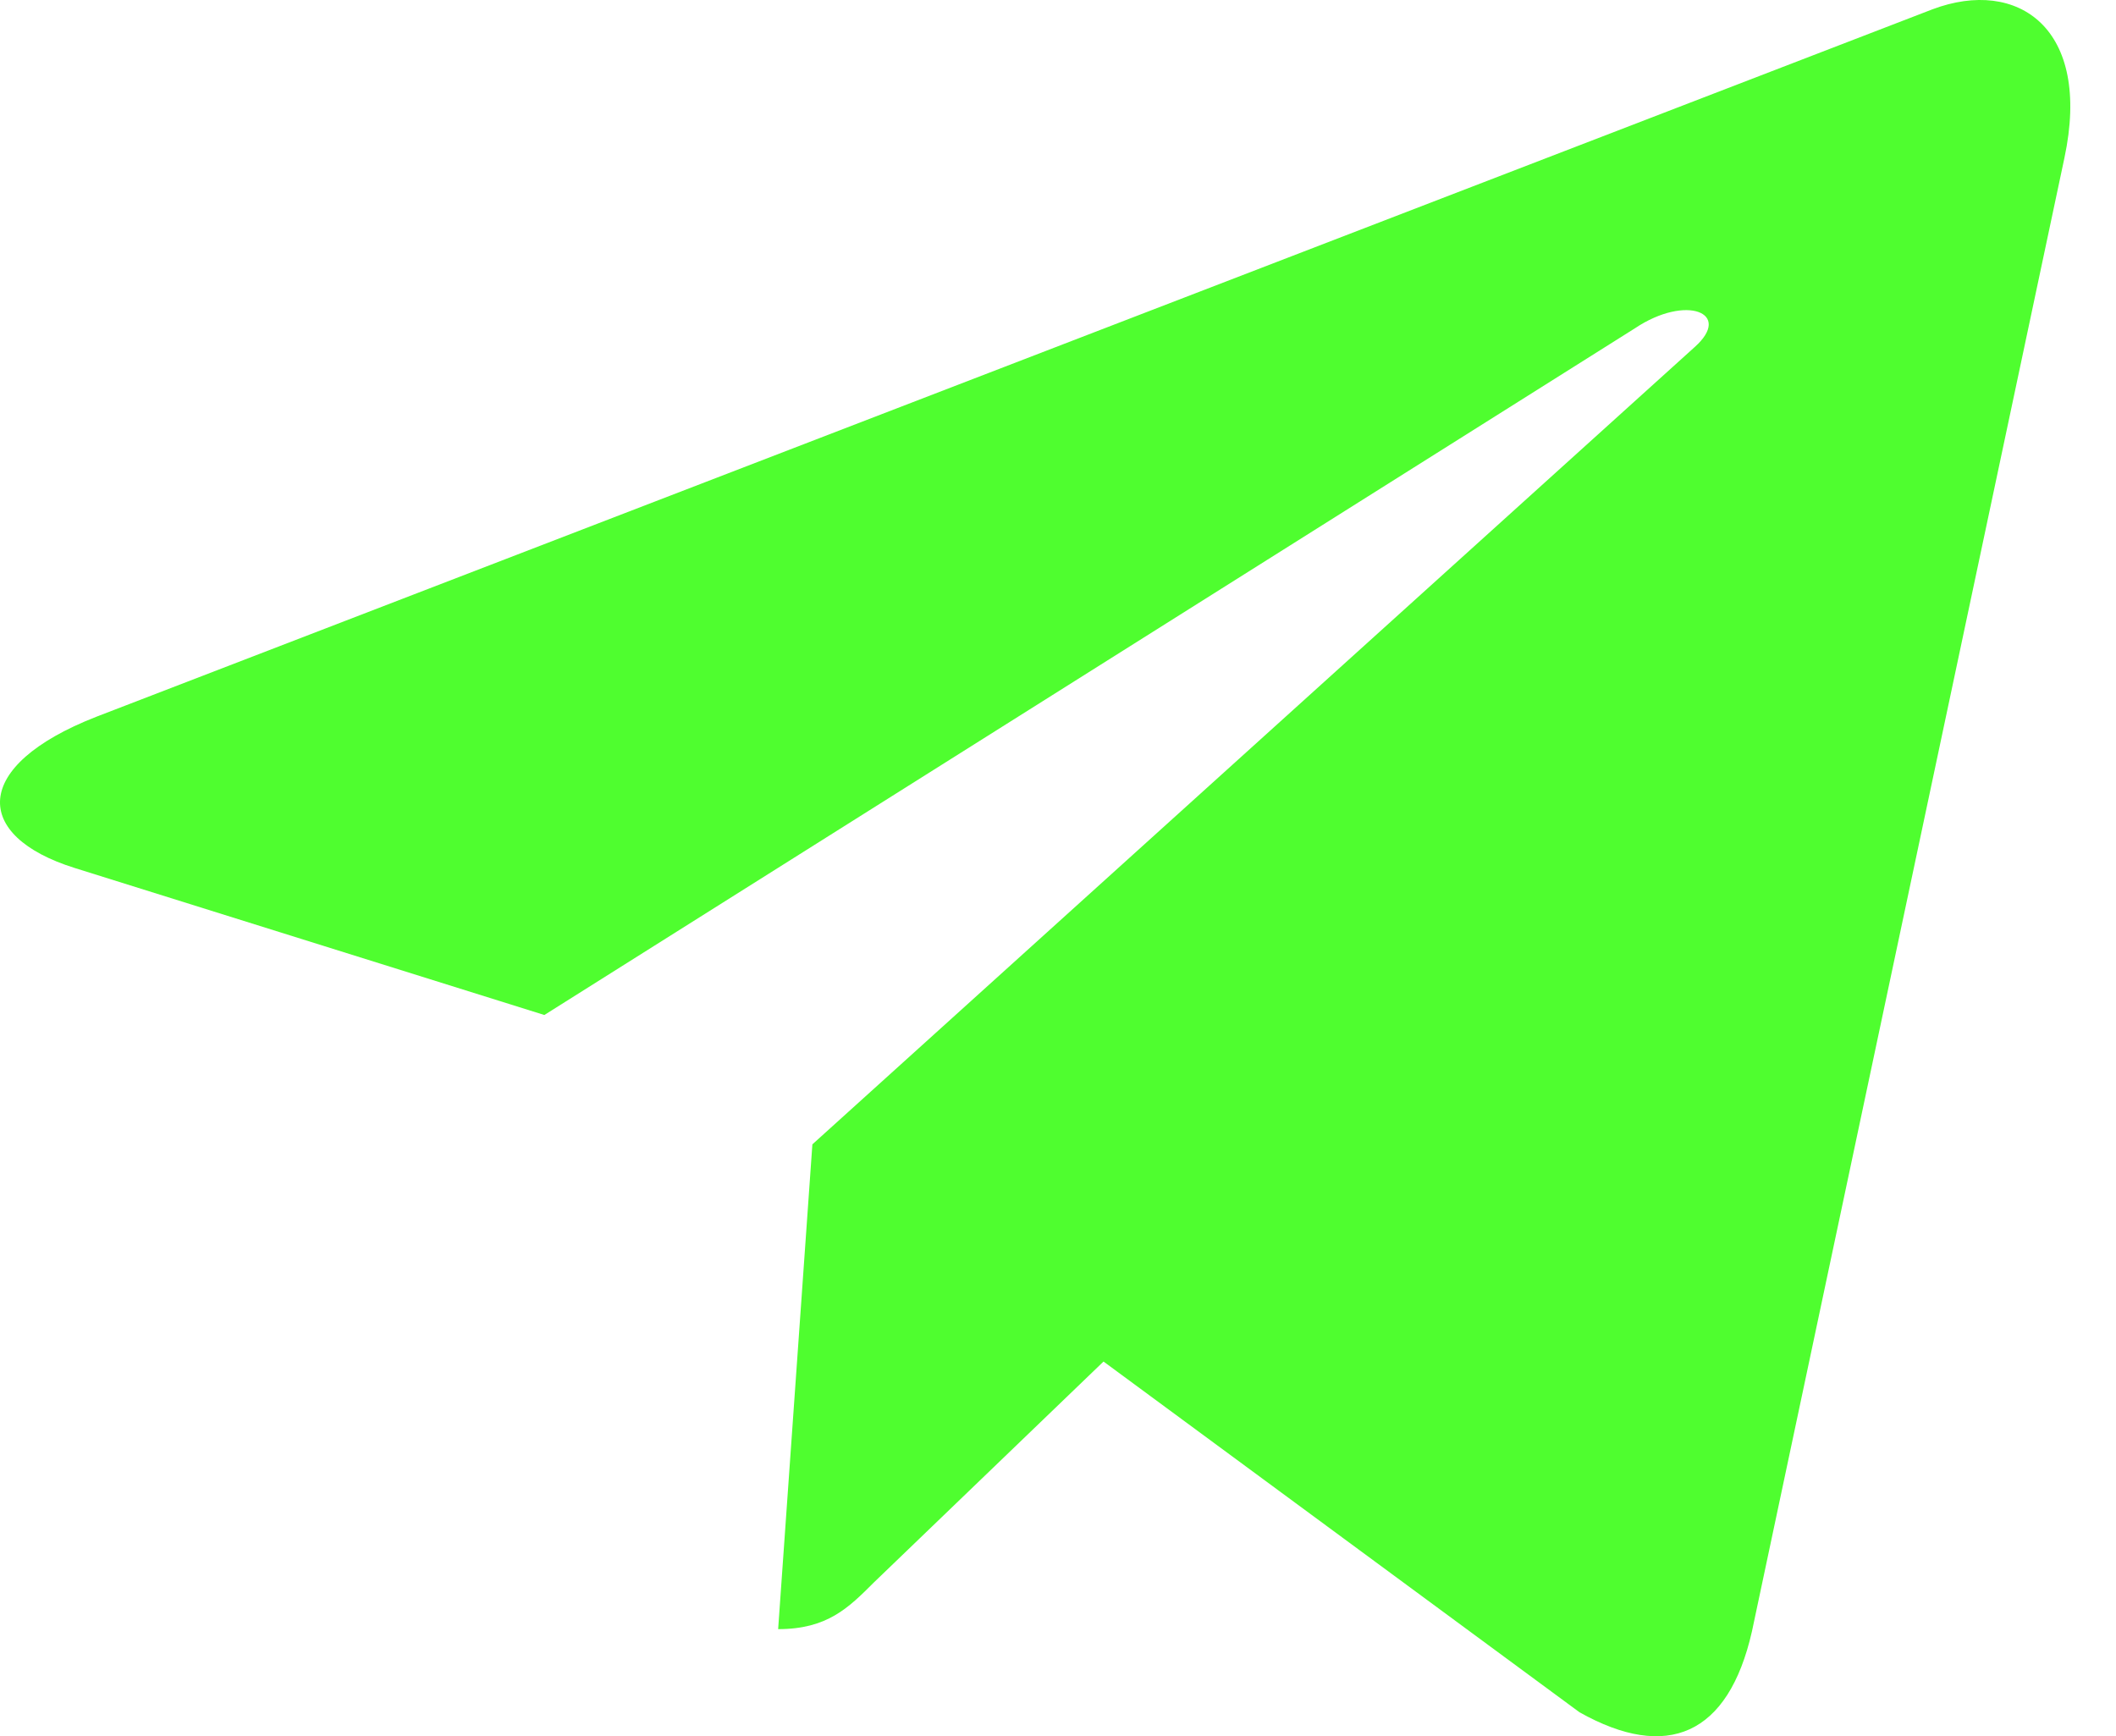 <svg width="39" height="32" viewBox="0 0 39 32" fill="none" xmlns="http://www.w3.org/2000/svg">
    <path d="M38.049 2.912L32.29 30.068C31.855 31.985 30.723 32.462 29.113 31.559L20.339 25.094L16.106 29.166C15.637 29.635 15.246 30.026 14.342 30.026L14.973 21.091L31.234 6.397C31.941 5.768 31.08 5.418 30.136 6.049L10.033 18.707L1.378 15.998C-0.504 15.41 -0.538 14.116 1.771 13.212L35.621 0.17C37.189 -0.417 38.56 0.518 38.049 2.912Z" fill="#4FFE2F"/>
</svg>
